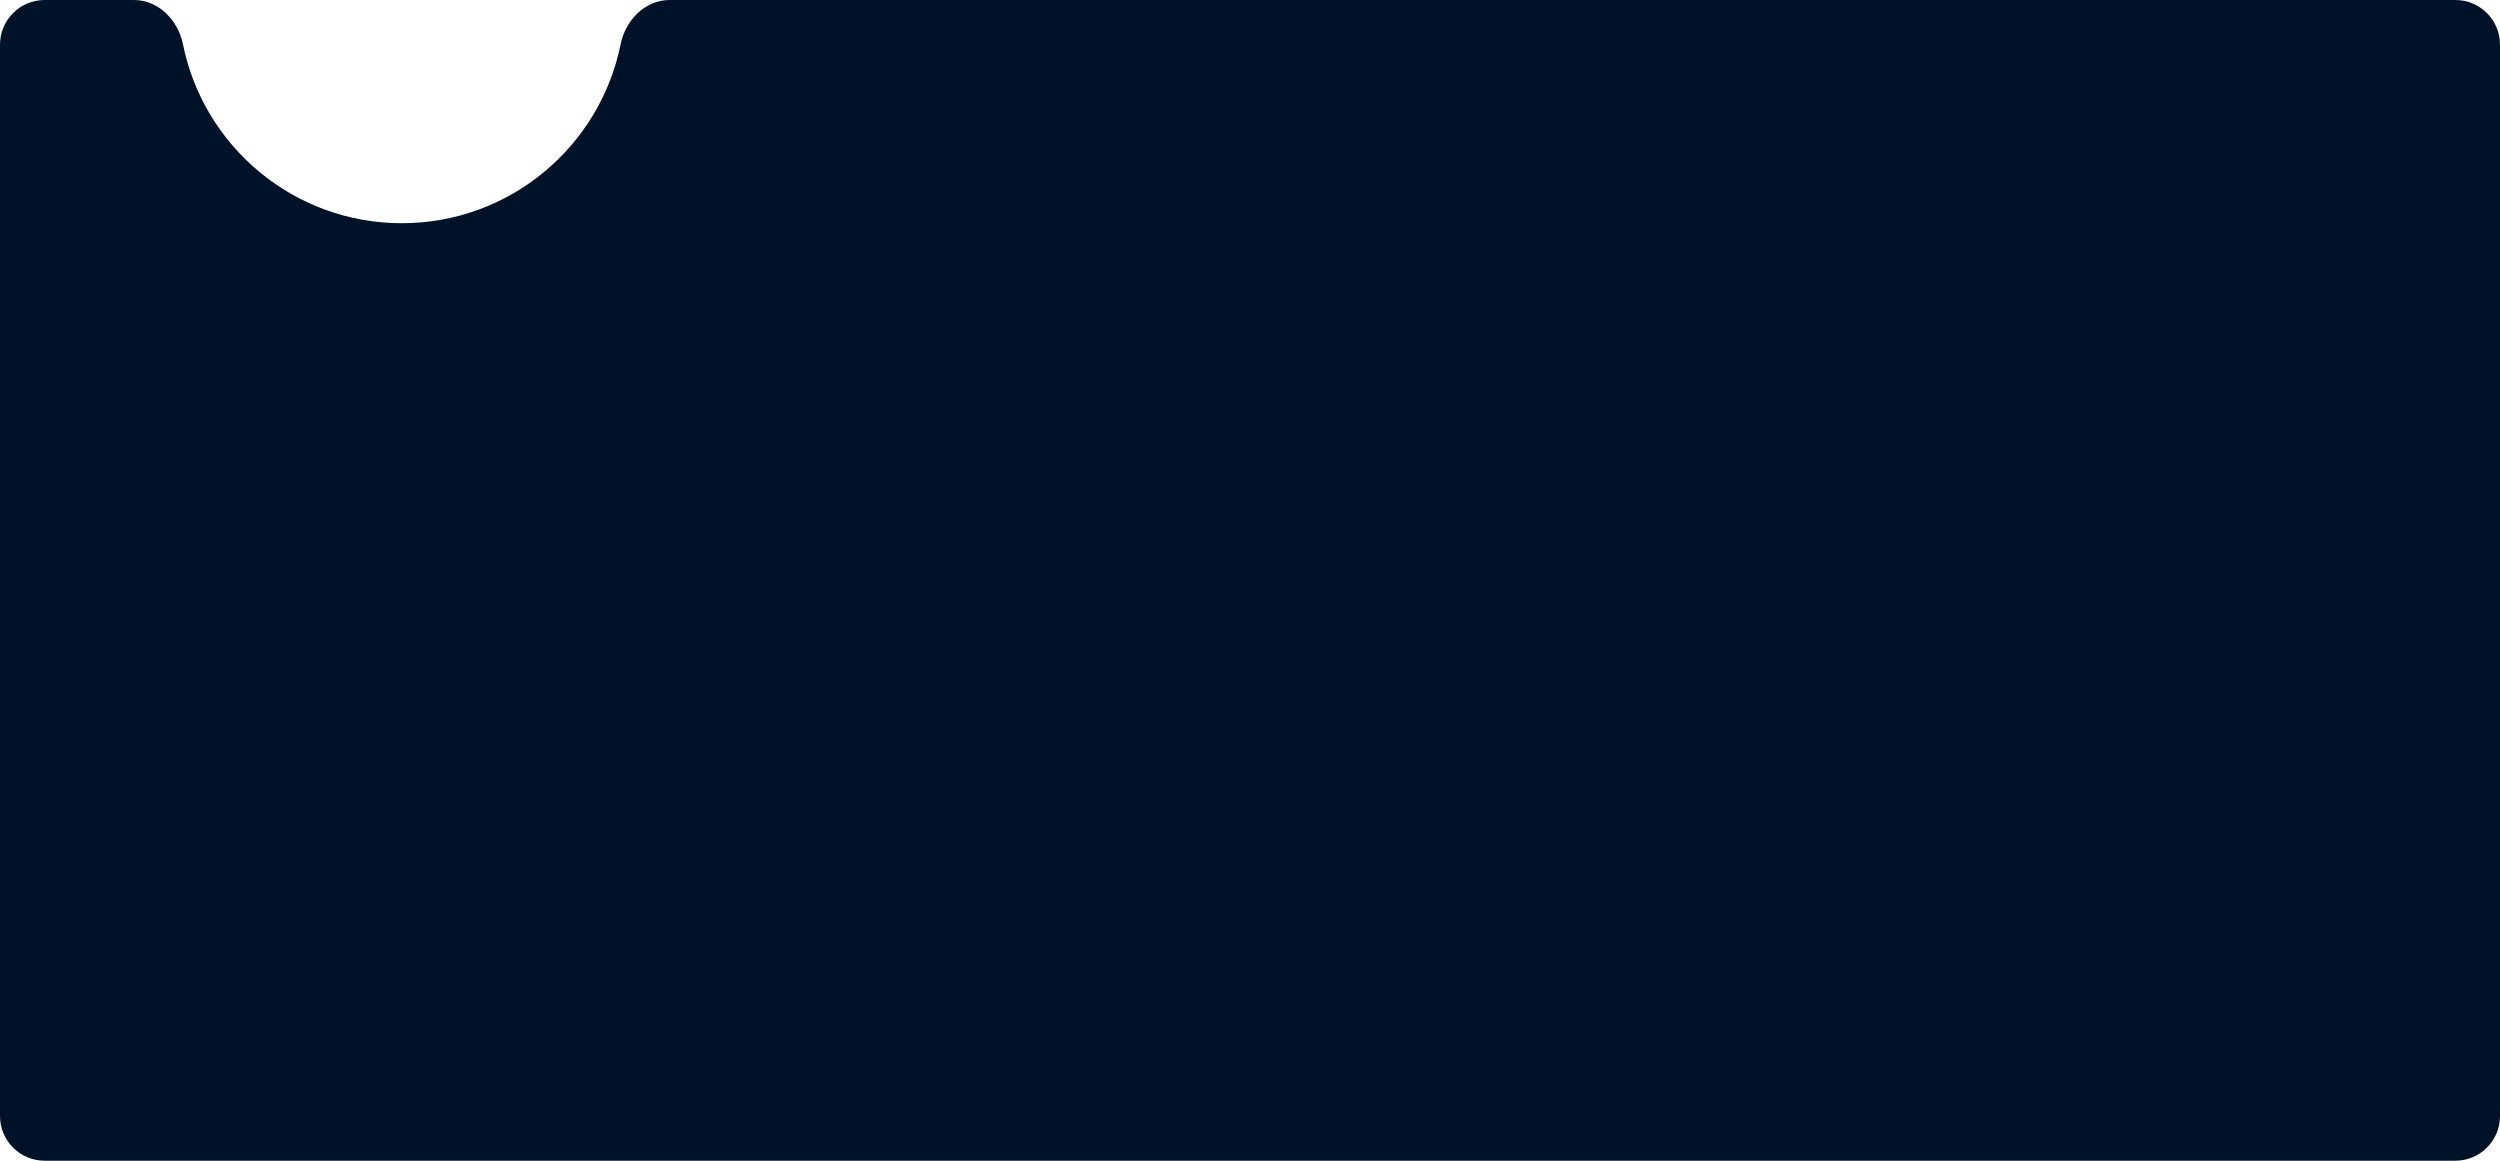<?xml version="1.0" encoding="UTF-8"?> <svg xmlns="http://www.w3.org/2000/svg" width="280" height="130" viewBox="0 0 280 130" fill="none"><path d="M280 125C280 127.761 277.761 130 275 130H5C2.239 130 0 127.761 0 125V5C0 2.239 2.239 0 5 0H15C17.761 0 19.948 2.261 20.494 4.968C22.798 16.395 32.894 25 45 25C57.106 25 67.202 16.395 69.506 4.968C70.052 2.261 72.239 0 75 0H275C277.761 0 280 2.239 280 5V125Z" fill="#001228"></path></svg> 